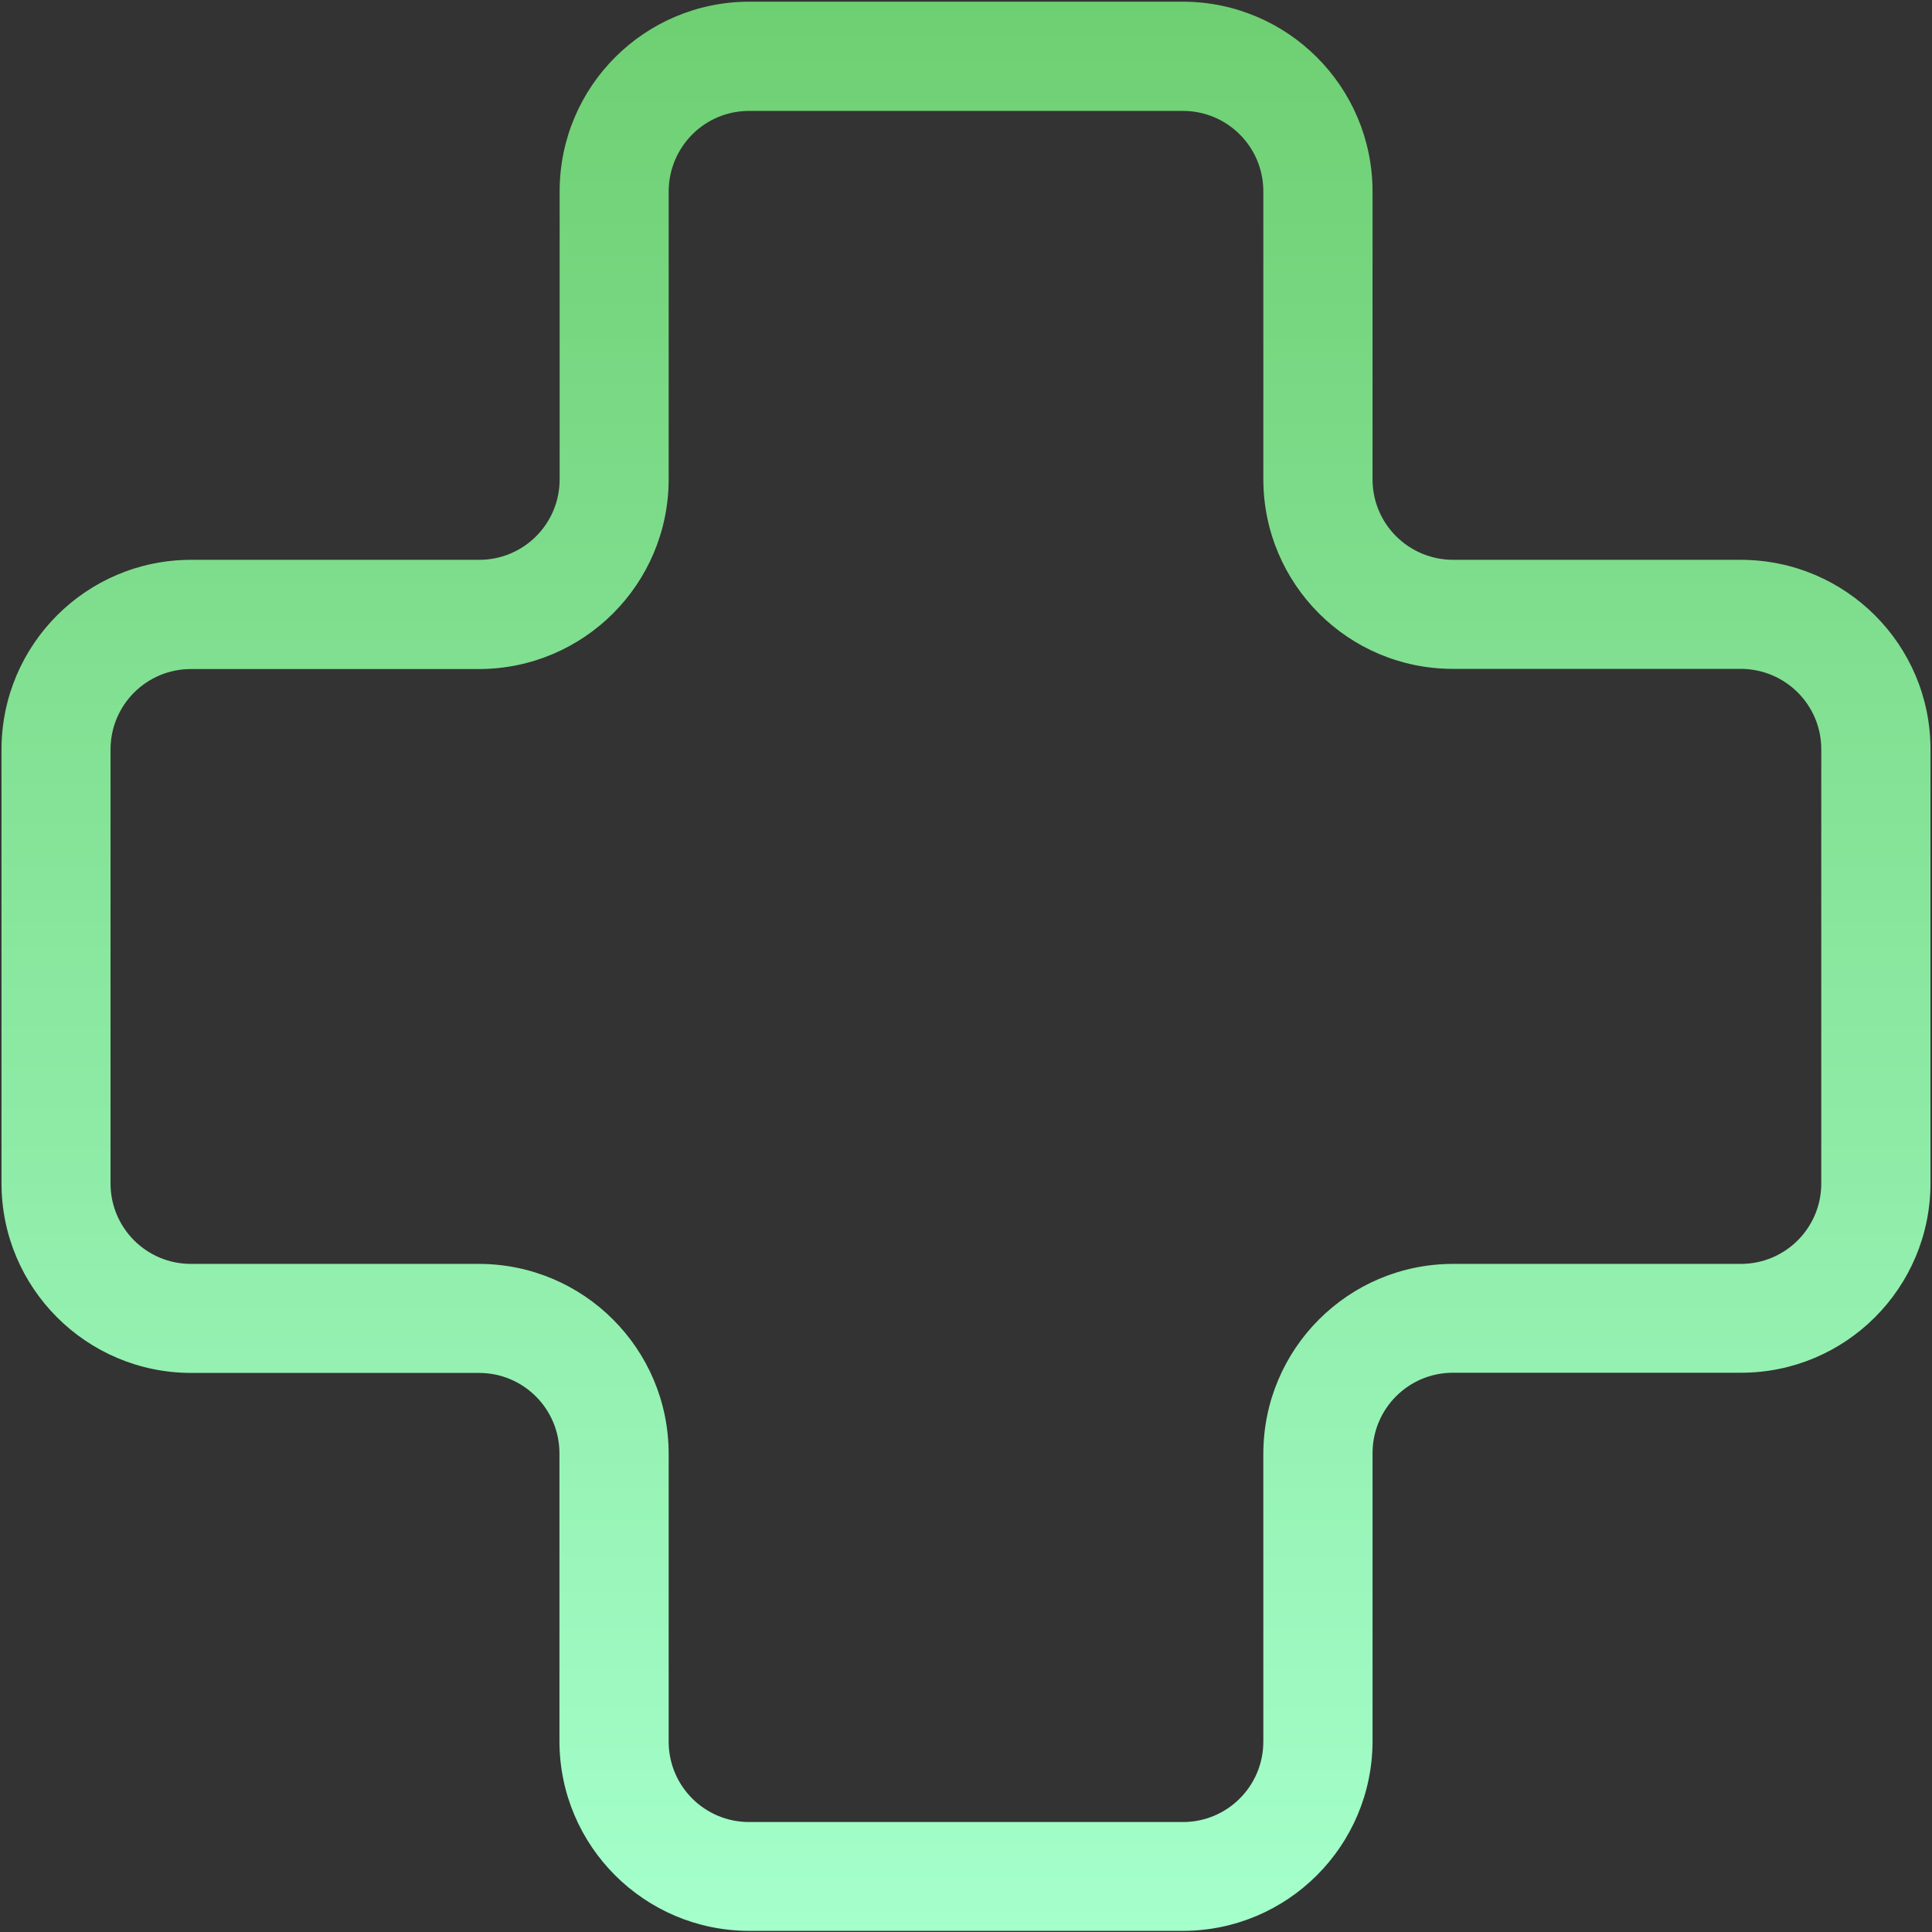 <svg xmlns="http://www.w3.org/2000/svg" xmlns:xlink="http://www.w3.org/1999/xlink" id="Layer_1" x="0px" y="0px" viewBox="0 0 1026 1026" style="enable-background:new 0 0 1026 1026;" xml:space="preserve"><rect x="0" y="0" width="1026" height="1026" fill="#333333" stroke="none"/><style type="text/css">	.st0{fill-rule:evenodd;clip-rule:evenodd;fill:url(#Cross_00000135660883045172987100000001497500102518776712_);}</style><linearGradient id="Cross_00000006676951232184911570000010395866495424242367_" gradientUnits="userSpaceOnUse" x1="512.995" y1="2.61" x2="512.995" y2="1027.061" gradientTransform="matrix(1 0 0 -1 0 1028)">	<stop offset="4.208954e-07" style="stop-color:#A4FFCB"></stop>	<stop offset="1" style="stop-color:#6ECF72"></stop></linearGradient><path id="Cross" style="fill-rule:evenodd;clip-rule:evenodd;fill:url(#Cross_00000006676951232184911570000010395866495424242367_);" d=" M628.2,1025.4H397.8c-55.6-0.1-100.6-45.1-100.7-100.6v-153c0-23.6-19.1-42.7-42.7-42.7h-153C45.9,729,0.8,684,0.8,628.4V397.9 c0.1-55.6,45.1-100.6,100.7-100.6h153c23.6,0,42.7-19.1,42.7-42.7v-153C297.2,46,342.2,1,397.8,0.9h230.4 C683.8,1,728.8,46,728.9,101.6v153c0,23.6,19.1,42.6,42.7,42.7h153c55.6,0.1,100.6,45.1,100.6,100.6v230.4 C1025.2,684,980.1,729,924.6,729h-153c-23.6,0-42.7,19.1-42.7,42.7v153C728.8,980.3,683.8,1025.3,628.2,1025.4z M101.4,355.3 c-23.6,0-42.7,19.1-42.7,42.7v230.5c0,23.6,19.1,42.7,42.7,42.7h153c55.6,0.1,100.6,45.1,100.7,100.7v153 c0,23.6,19.1,42.7,42.7,42.7h230.4c23.6,0,42.7-19.1,42.7-42.7v-153c0.1-55.6,45.1-100.6,100.6-100.7h153 c23.6,0,42.7-19.1,42.7-42.7V397.9c0-23.6-19.1-42.6-42.7-42.7h-153C716,355.2,671,310.2,670.9,254.6v-153 c0-23.6-19.1-42.7-42.7-42.7H397.8c-23.6,0-42.6,19.1-42.7,42.7v153C355,310.2,310,355.2,254.4,355.3H101.4z"></path></svg>